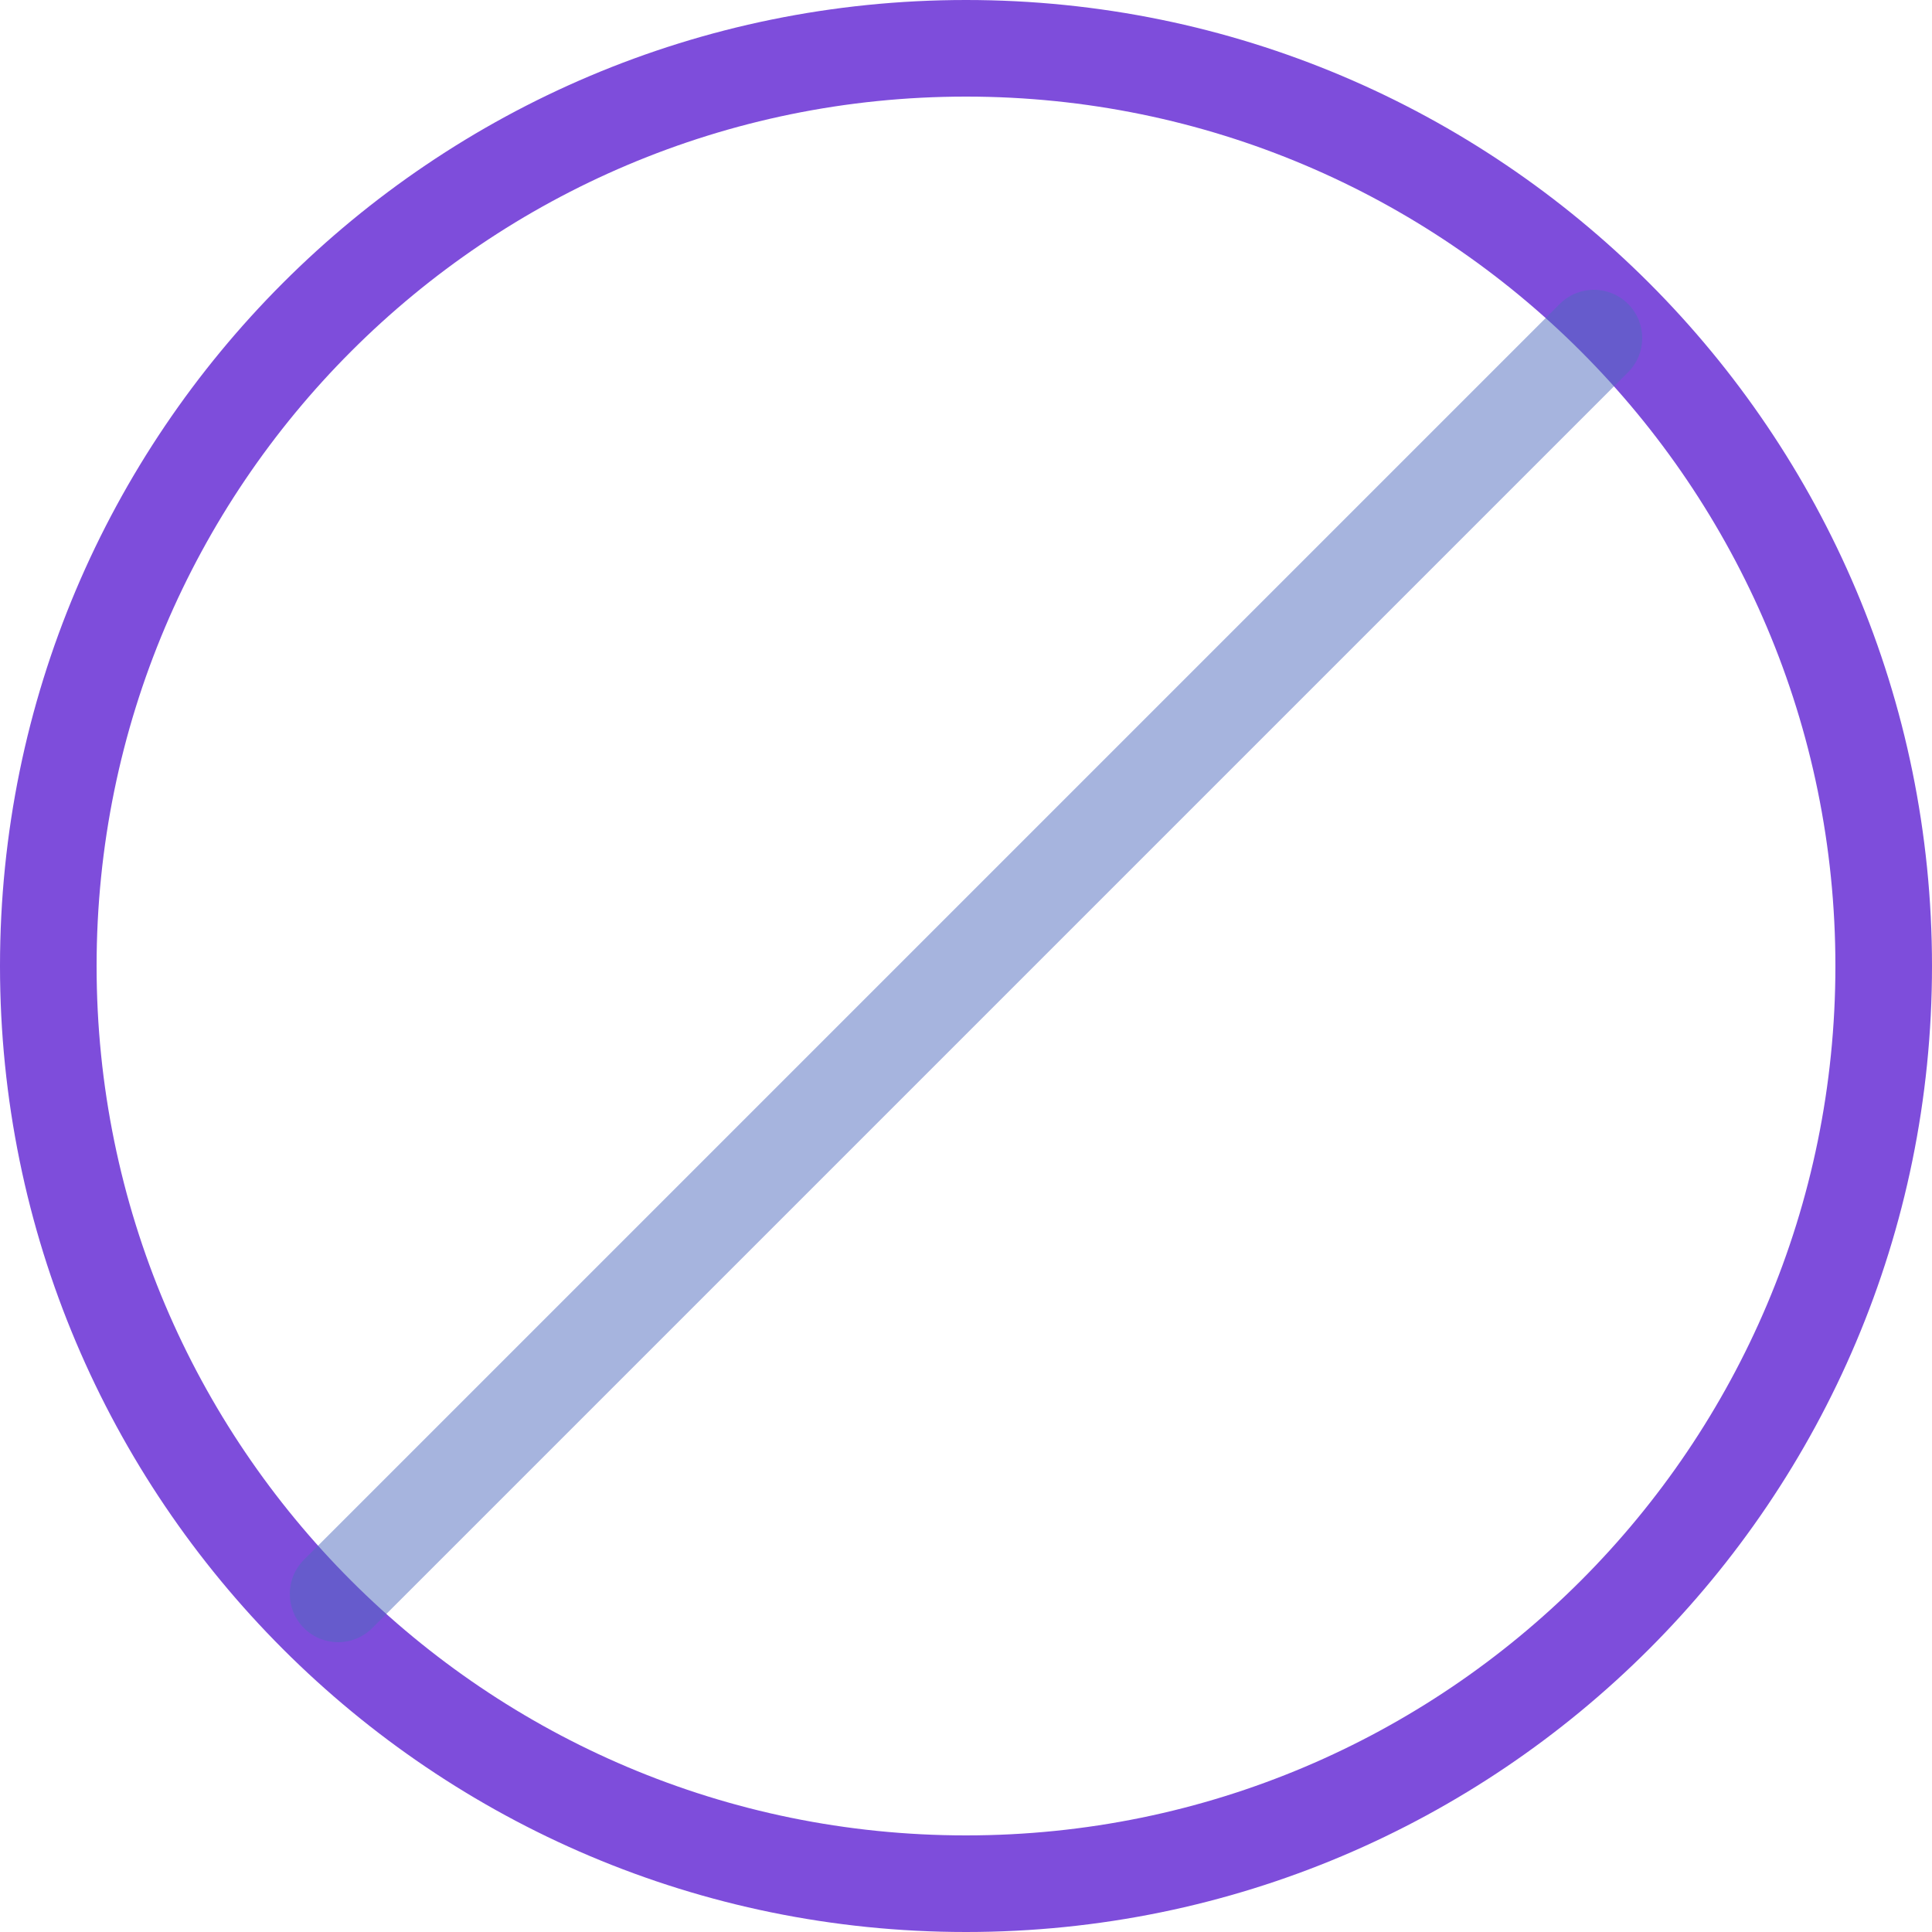 <svg width="40" height="40" viewBox="0 0 40 40" fill="none" xmlns="http://www.w3.org/2000/svg">
<g clip-path="url(#clip0_18757_49263)">
<path fill-rule="evenodd" clip-rule="evenodd" d="M0 20C0 8.954 8.954 0 20 0C31.046 0 40 8.954 40 20C40 31.046 31.046 40 20 40C8.954 40 0 31.046 0 20ZM20 2C10.059 2 2 10.059 2 20C2 29.941 10.059 38 20 38C29.941 38 38 29.941 38 20C38 10.059 29.941 2 20 2Z" fill="#7E4DDB"/>
<path opacity="0.5" fill-rule="evenodd" clip-rule="evenodd" d="M33.707 6.293C34.098 6.684 34.098 7.317 33.707 7.707L7.707 33.707C7.317 34.098 6.683 34.098 6.293 33.707C5.902 33.317 5.902 32.684 6.293 32.293L32.293 6.293C32.683 5.902 33.317 5.902 33.707 6.293Z" fill="#4E6ABF"/>
</g>
<defs>
<clipPath id="clip0_18757_49263">
<rect width="40" height="40" fill="white"/>
</clipPath>
</defs>
</svg>
